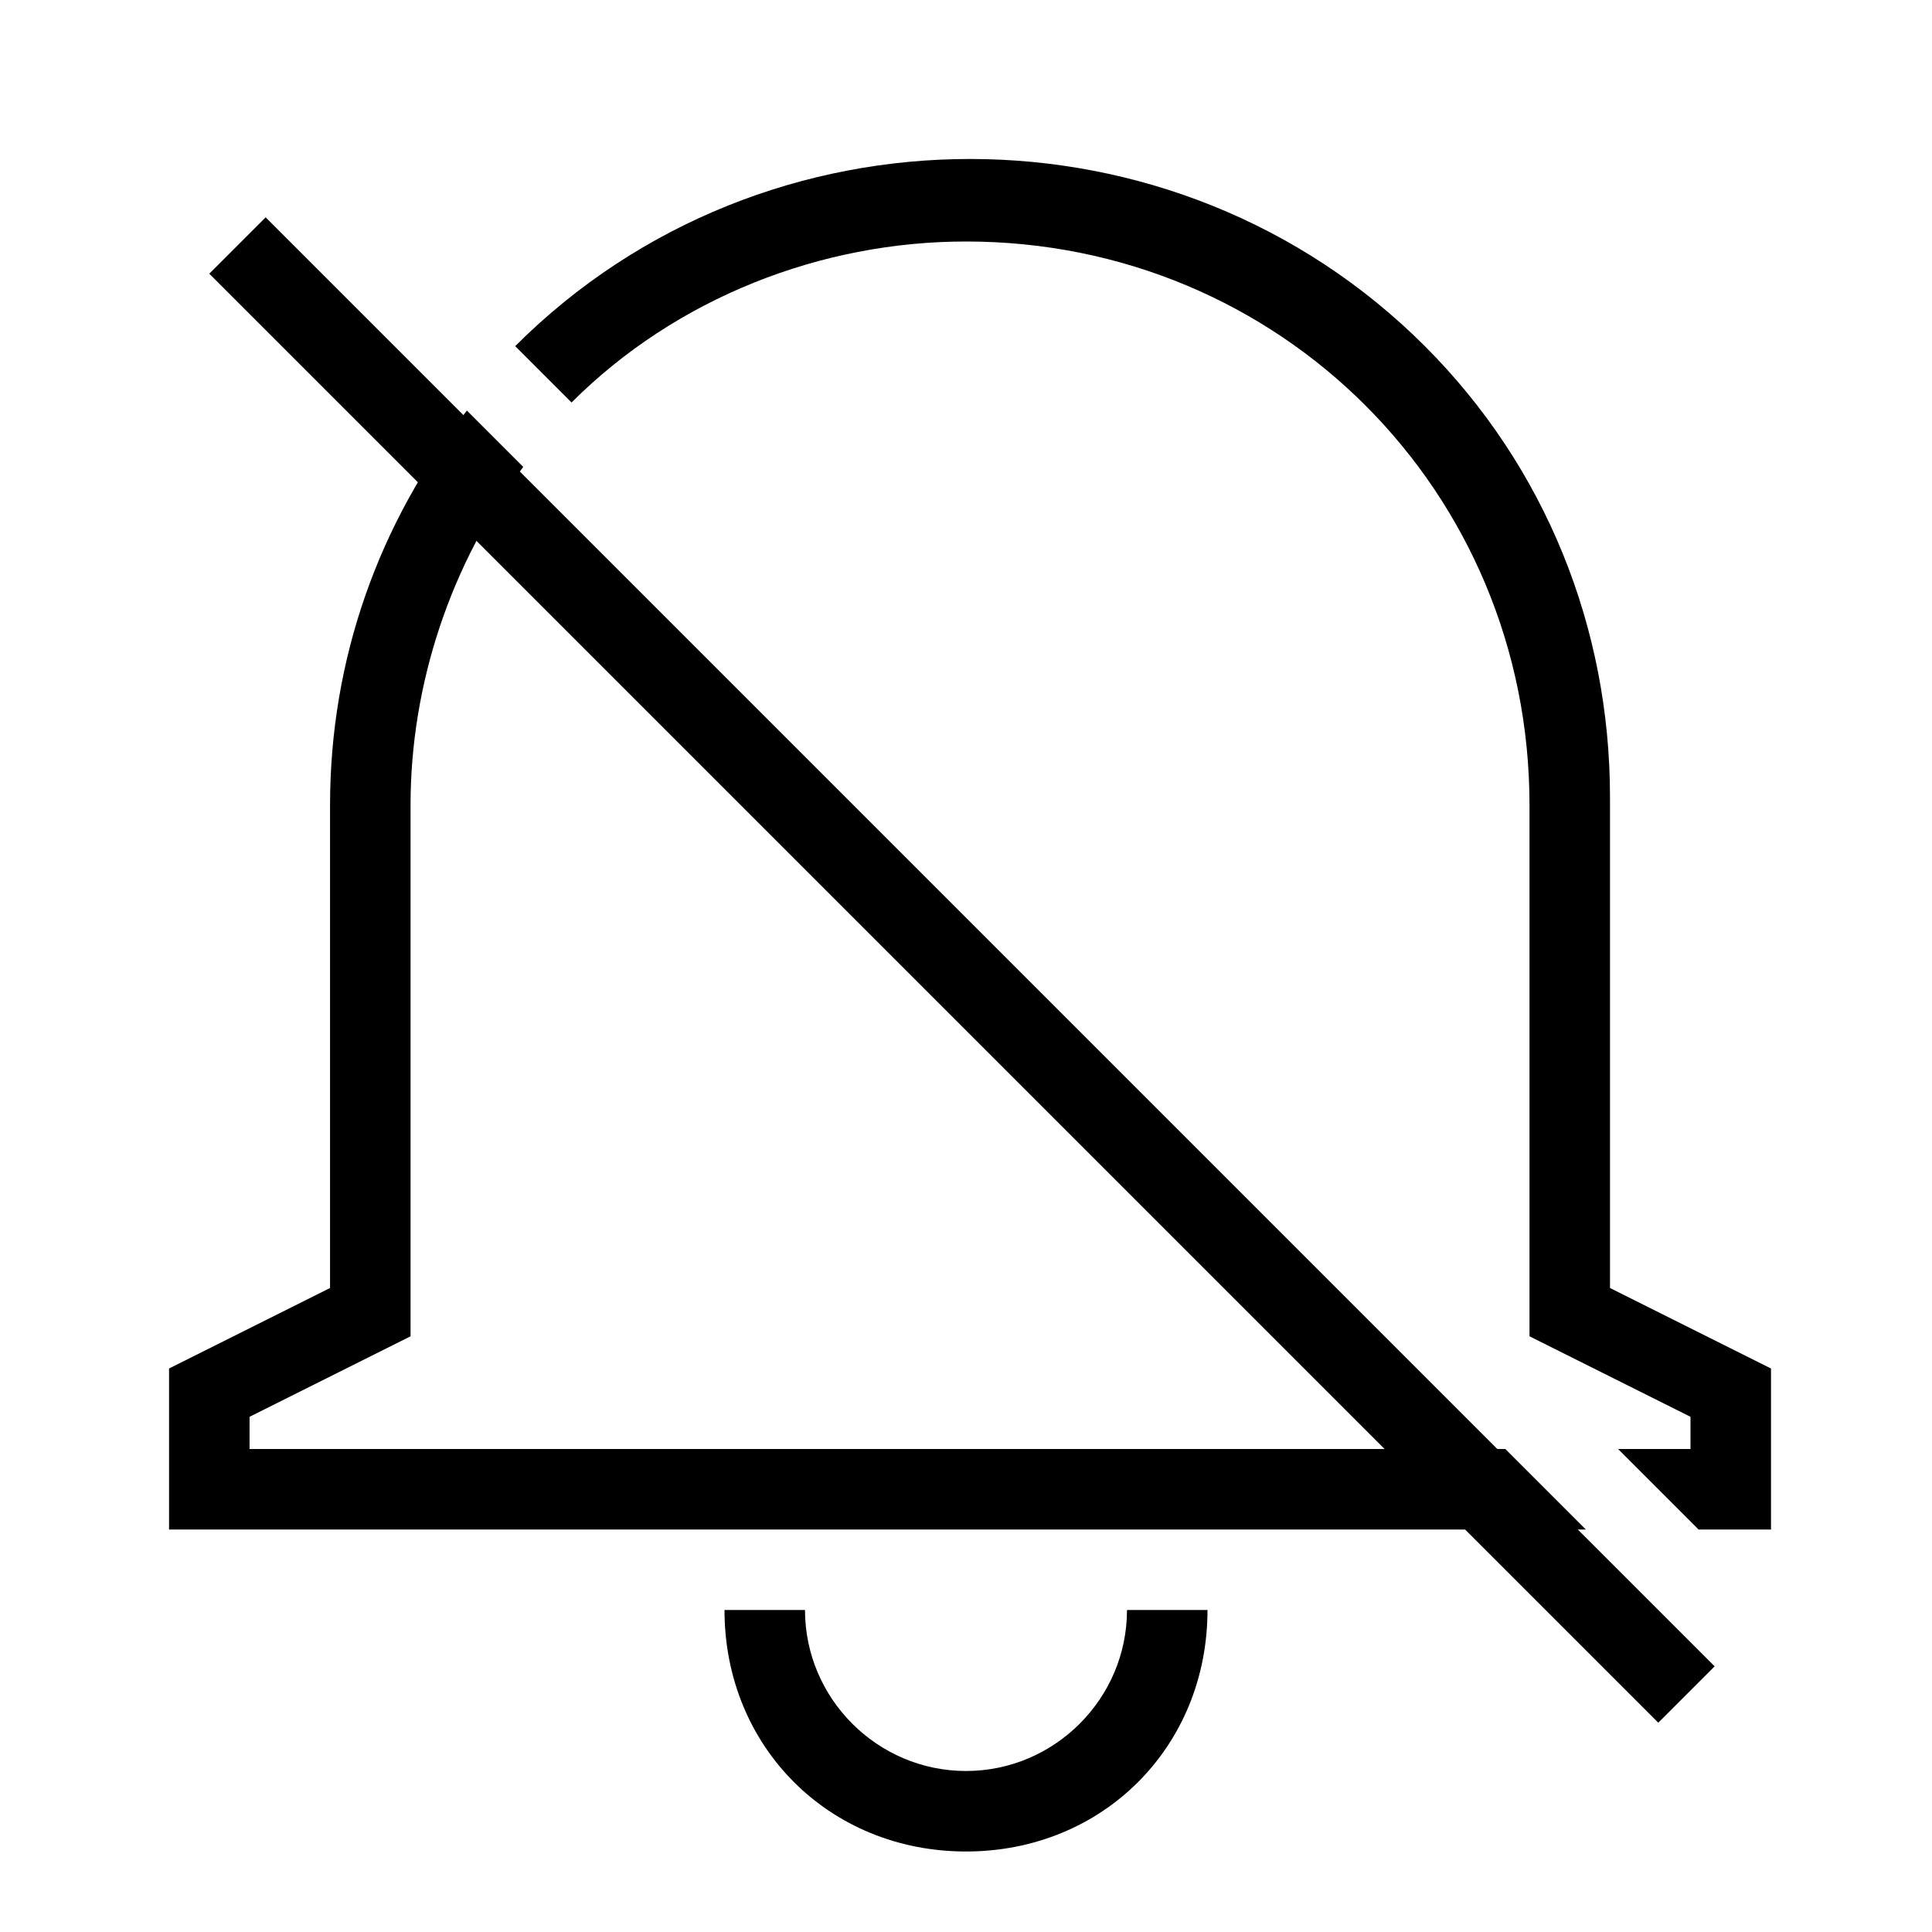 <?xml version="1.0" encoding="UTF-8"?><svg id="Layer_2" xmlns="http://www.w3.org/2000/svg" viewBox="0 0 24 24"><g id="_1px"><g id="notification_off"><rect id="light_general_notification_off_background" width="24" height="24" style="fill:none;"/><path id="Subtract-4" d="m14,20c0,1.1-.9,2-2,2s-2-.9-2-2h-1c0,1.7,1.3,3,3,3s3-1.3,3-3h-1Z"/><g id="Subtract-5"><path id="Subtract-6" d="m20,10v6l2,1v2h-.9l-1-1h.9v-.4l-2-1v-6.6c0-3.9-3.1-7-7-7-1.8,0-3.6.7-4.9,2l-.7-.7c3.1-3.1,8.2-3.1,11.3,0,1.5,1.5,2.3,3.5,2.3,5.6Z"/><path id="Subtract-7" d="m5.8,5.1c-1.1,1.4-1.7,3.1-1.7,4.9v6s-2,1-2,1v2h17.6l-1-1H3.1v-.4l2-1v-6.6c0-1.5.5-3,1.4-4.2l-.7-.7Z"/></g><path id="Vector_606_Stroke_" d="m20.6,21.4L2.6,3.4l.7-.7,18,18-.7.7Z"/></g></g></svg>